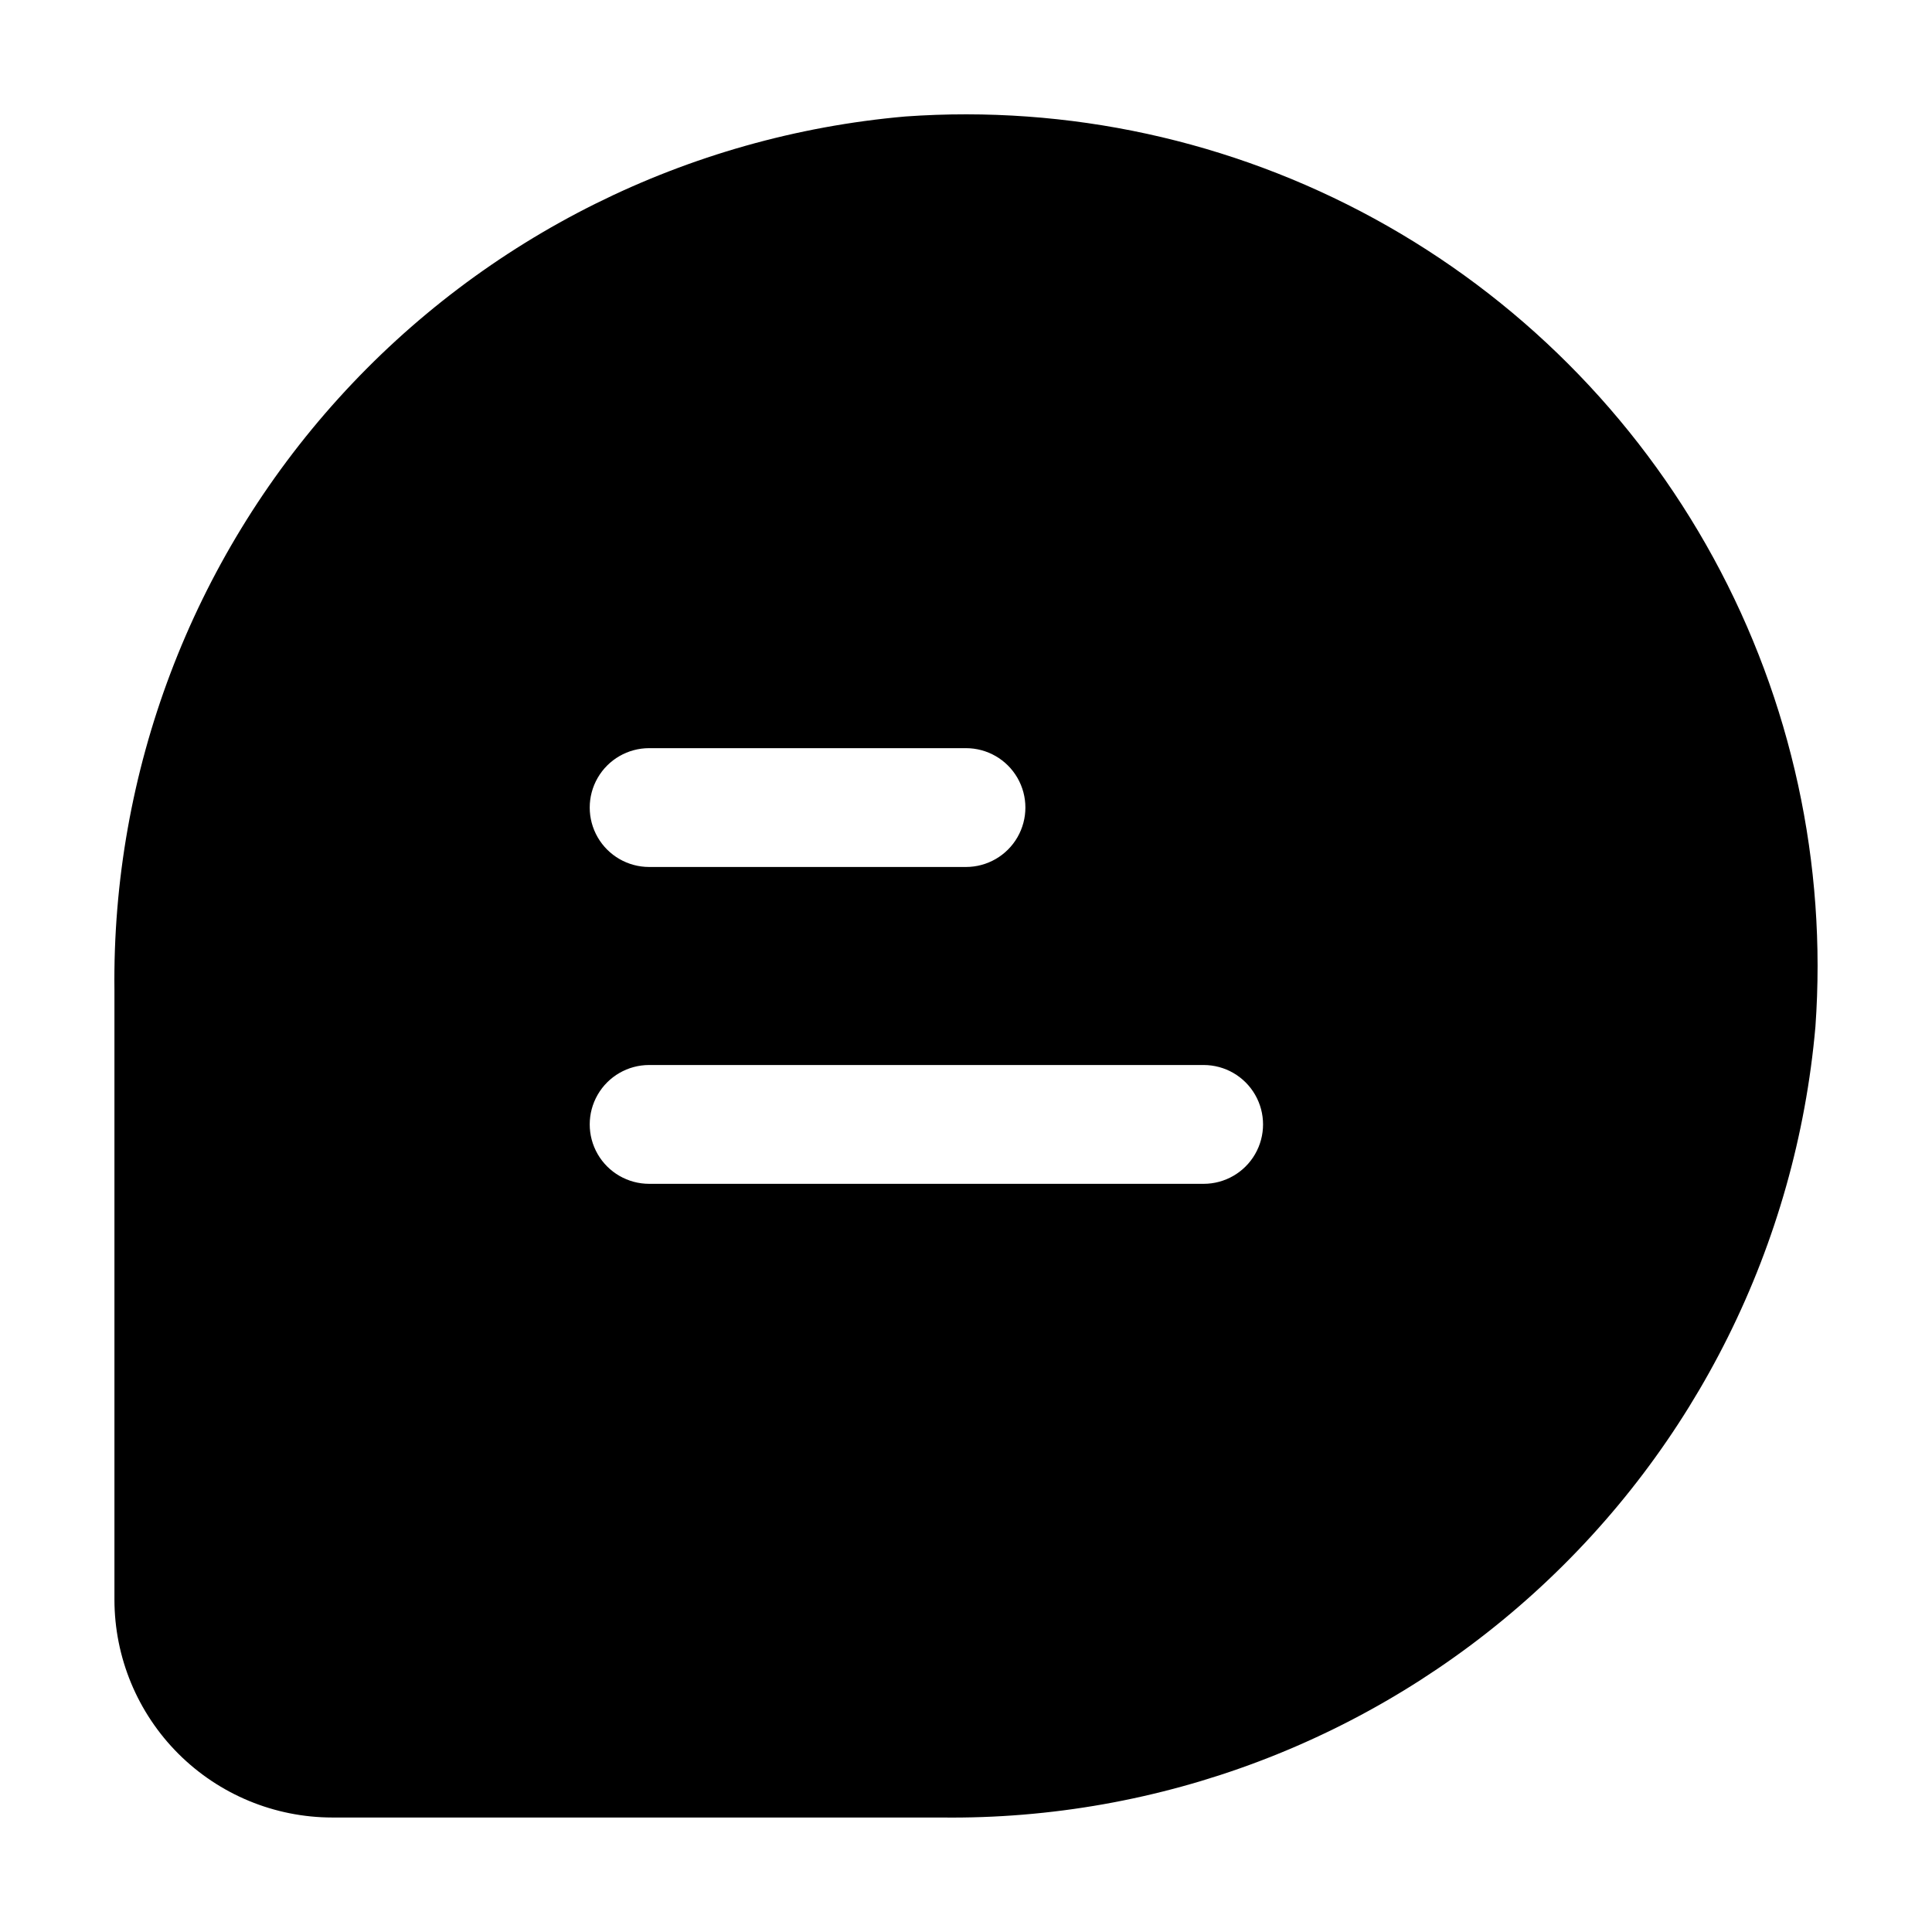 <?xml version="1.0" encoding="UTF-8"?>
<!-- Uploaded to: ICON Repo, www.iconrepo.com, Generator: ICON Repo Mixer Tools -->
<svg fill="#000000" width="800px" height="800px" version="1.1" viewBox="144 144 512 512" xmlns="http://www.w3.org/2000/svg">
 <path d="m232.06 625.66h161.47-0.004c57.914 0.691 113.95-20.516 156.89-59.379 42.941-38.863 69.621-92.512 74.691-150.21 3.078-43.148-6.309-86.273-27.039-124.24-20.734-37.965-51.938-69.176-89.902-89.91-37.965-20.734-81.086-30.125-124.23-27.051-57.699 5.066-111.36 31.742-150.22 74.688-38.867 42.941-60.078 98.98-59.387 156.9v161.47c0.012 15.309 6.098 29.984 16.922 40.809 10.824 10.824 25.5 16.91 40.809 16.922zm83.969-283.39h83.969c5.625 0 10.82 3 13.633 7.871s2.812 10.875 0 15.746c-2.812 4.871-8.008 7.871-13.633 7.871h-83.969c-5.625 0-10.824-3-13.637-7.871-2.812-4.871-2.812-10.875 0-15.746s8.012-7.871 13.637-7.871zm0 83.969h146.95c5.621 0 10.82 3 13.633 7.871s2.812 10.875 0 15.746c-2.812 4.871-8.012 7.871-13.633 7.871h-146.95c-5.625 0-10.824-3-13.637-7.871-2.812-4.871-2.812-10.875 0-15.746s8.012-7.871 13.637-7.871z"/>
</svg>